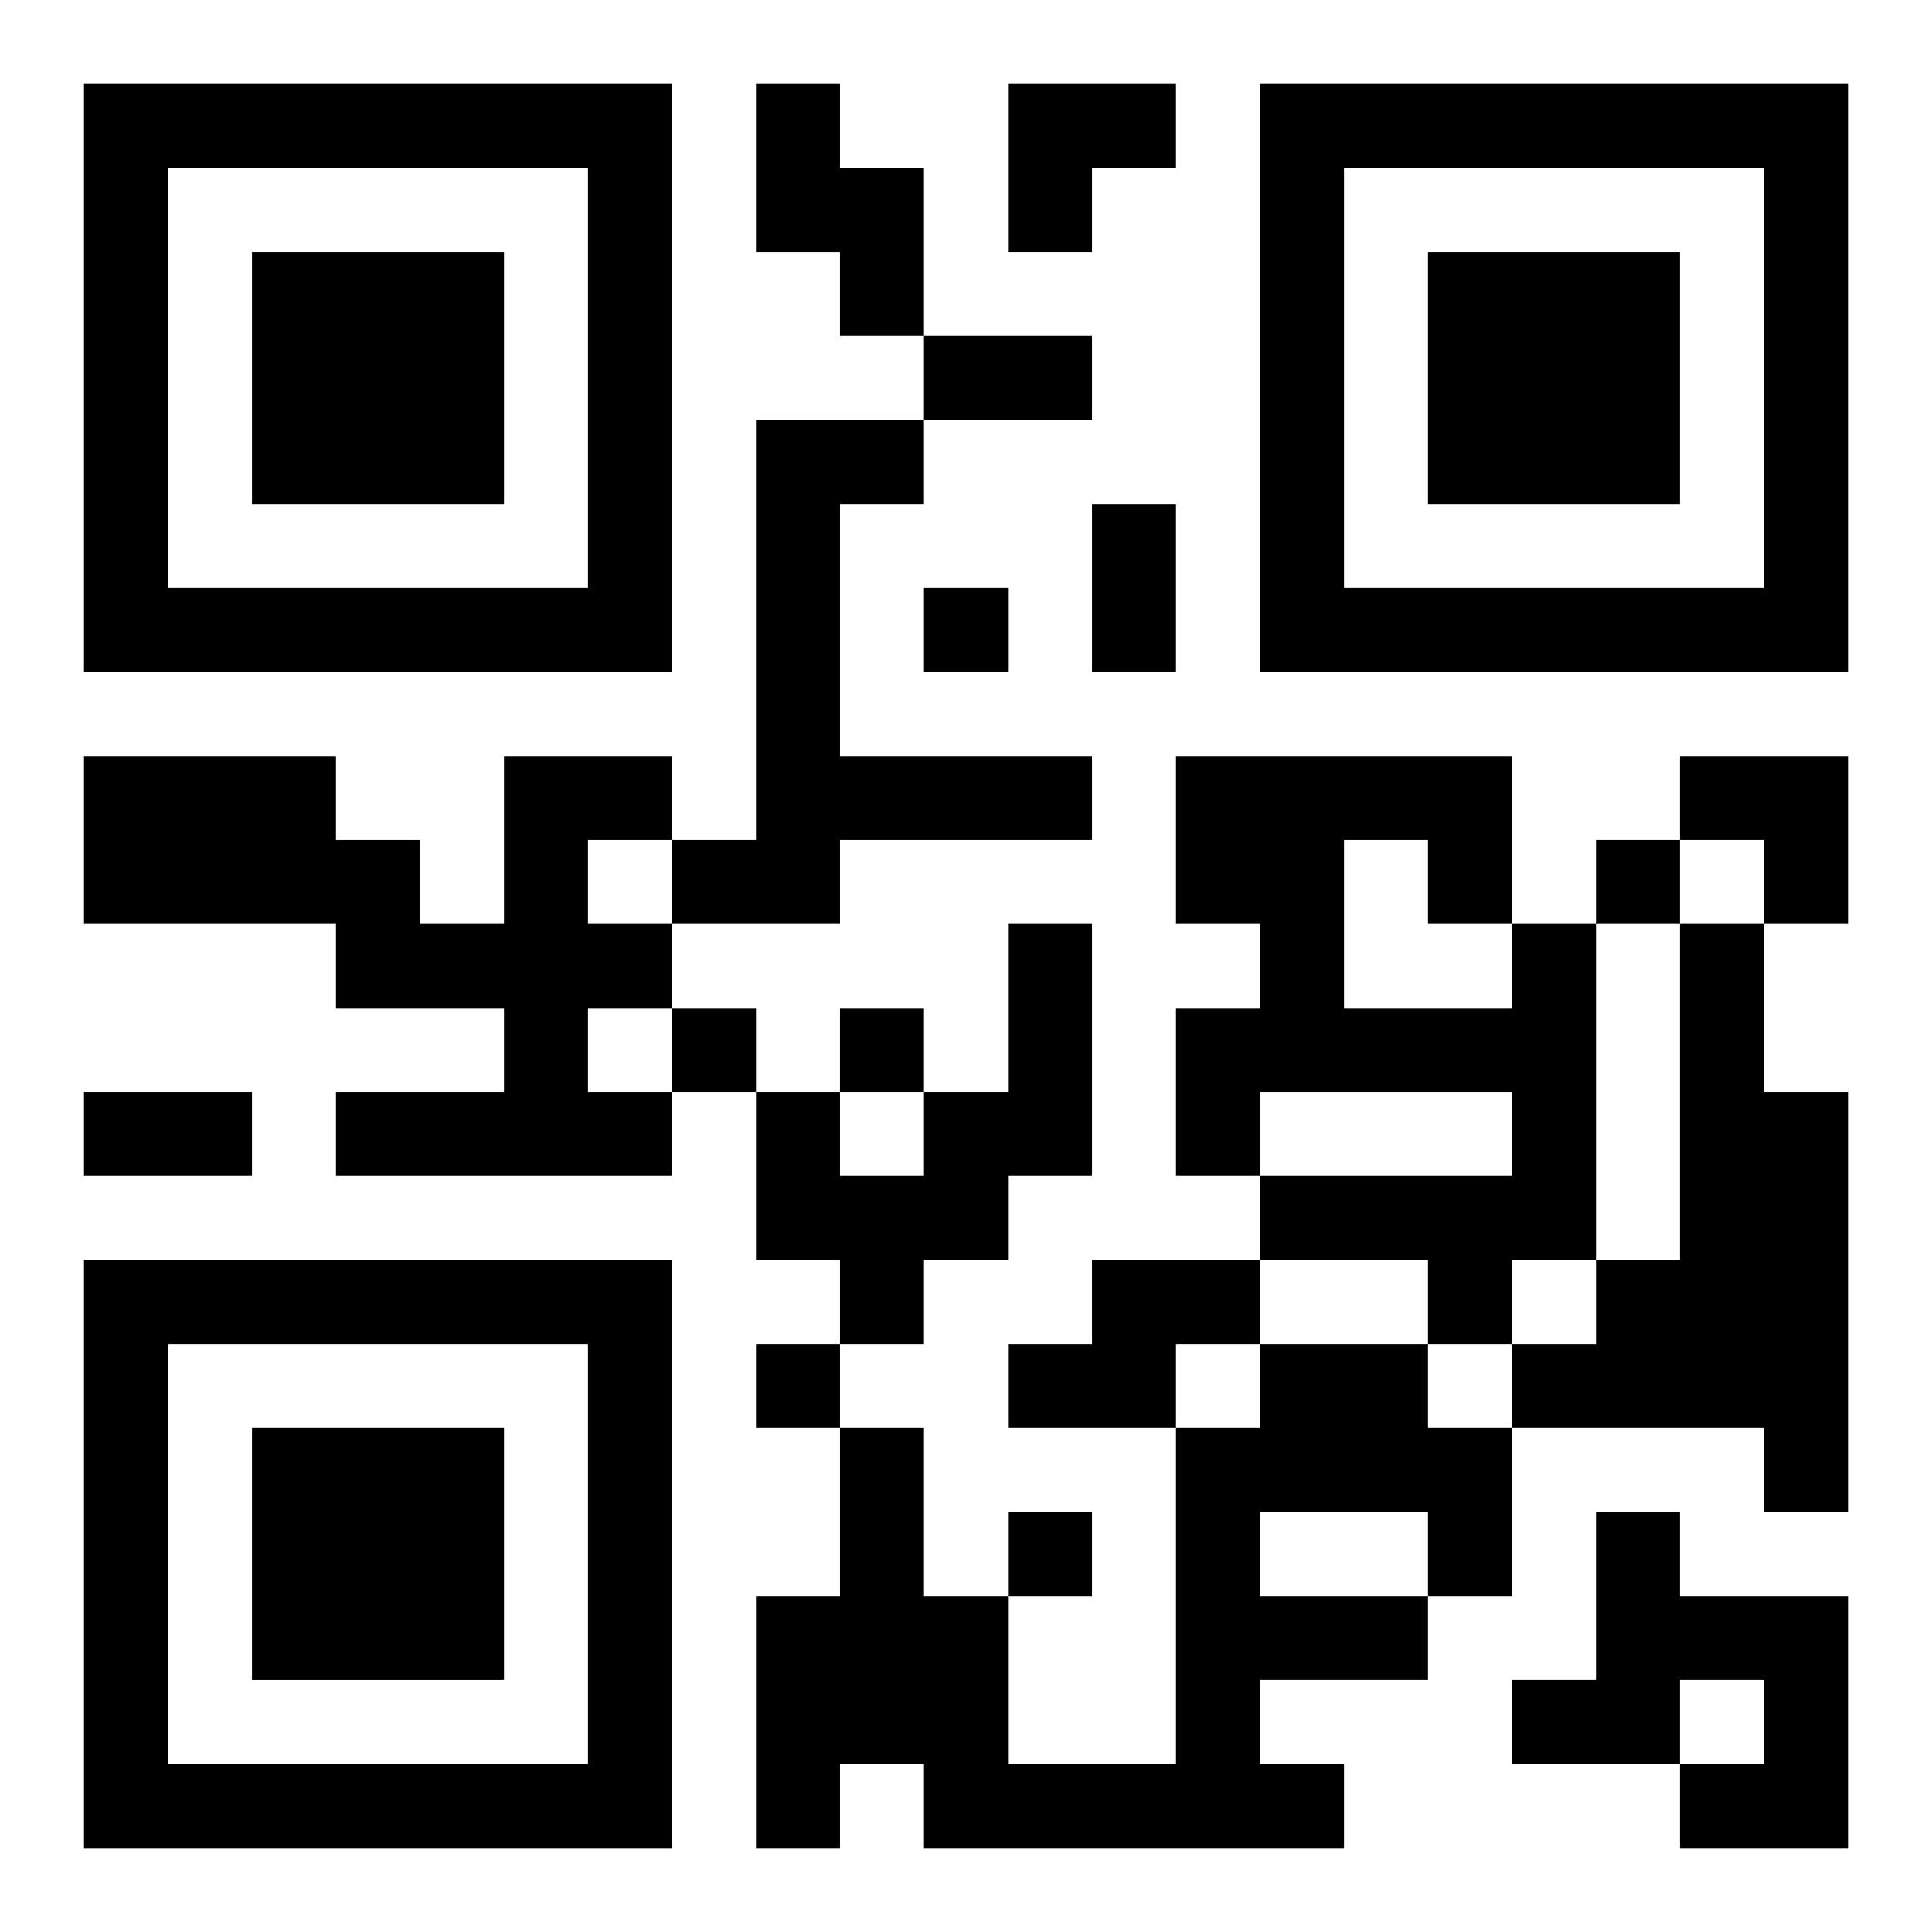 <?xml version="1.0" encoding="UTF-8"?>
<svg width="250" height="250" baseProfile="full" version="1.1" viewBox="-1 -1 23 23" xmlns="http://www.w3.org/2000/svg" xmlns:xlink="http://www.w3.org/1999/xlink"><symbol id="a"><path d="m0 7v7h7v-7h-7zm1 1h5v5h-5v-5zm1 1v3h3v-3h-3z"/></symbol><use y="-7" xlink:href="#a"/><use y="7" xlink:href="#a"/><use x="14" y="-7" xlink:href="#a"/><path d="m8 0h1v1h1v2h-1v-1h-1v-2m0 4h2v1h-1v3h3v1h-3v1h-2v-1h1v-5m-3 4h2v1h-1v1h1v1h-1v1h1v1h-4v-1h2v-1h-2v-1h-3v-2h3v1h1v1h1v-2m6 2h1v3h-1v1h-1v1h-1v-1h-1v-2h1v1h1v-1h1v-2m6 0h1v4h-1v1h-1v-1h-2v-1h3v-1h-3v1h-1v-2h1v-1h-1v-2h4v2m-2-1v2h2v-1h-1v-1h-1m4 1h1v2h1v5h-1v-1h-3v-1h1v-1h1v-4m-7 4h2v1h-1v1h-2v-1h1v-1m2 1h2v1h1v2h-1v1h-2v1h1v1h-5v-1h-1v1h-1v-3h1v-2h1v2h1v2h2v-4h1v-1m0 2v1h2v-1h-2m4 0h1v1h2v3h-2v-1h1v-1h-1v1h-2v-1h1v-2m-8-11v1h1v-1h-1m8 3v1h1v-1h-1m-11 2v1h1v-1h-1m2 0v1h1v-1h-1m-1 4v1h1v-1h-1m3 2v1h1v-1h-1m-1-14h2v1h-2v-1m2 2h1v2h-1v-2m-12 7h2v1h-2v-1m11-12h2v1h-1v1h-1zm8 8h2v2h-1v-1h-1z"/></svg>
